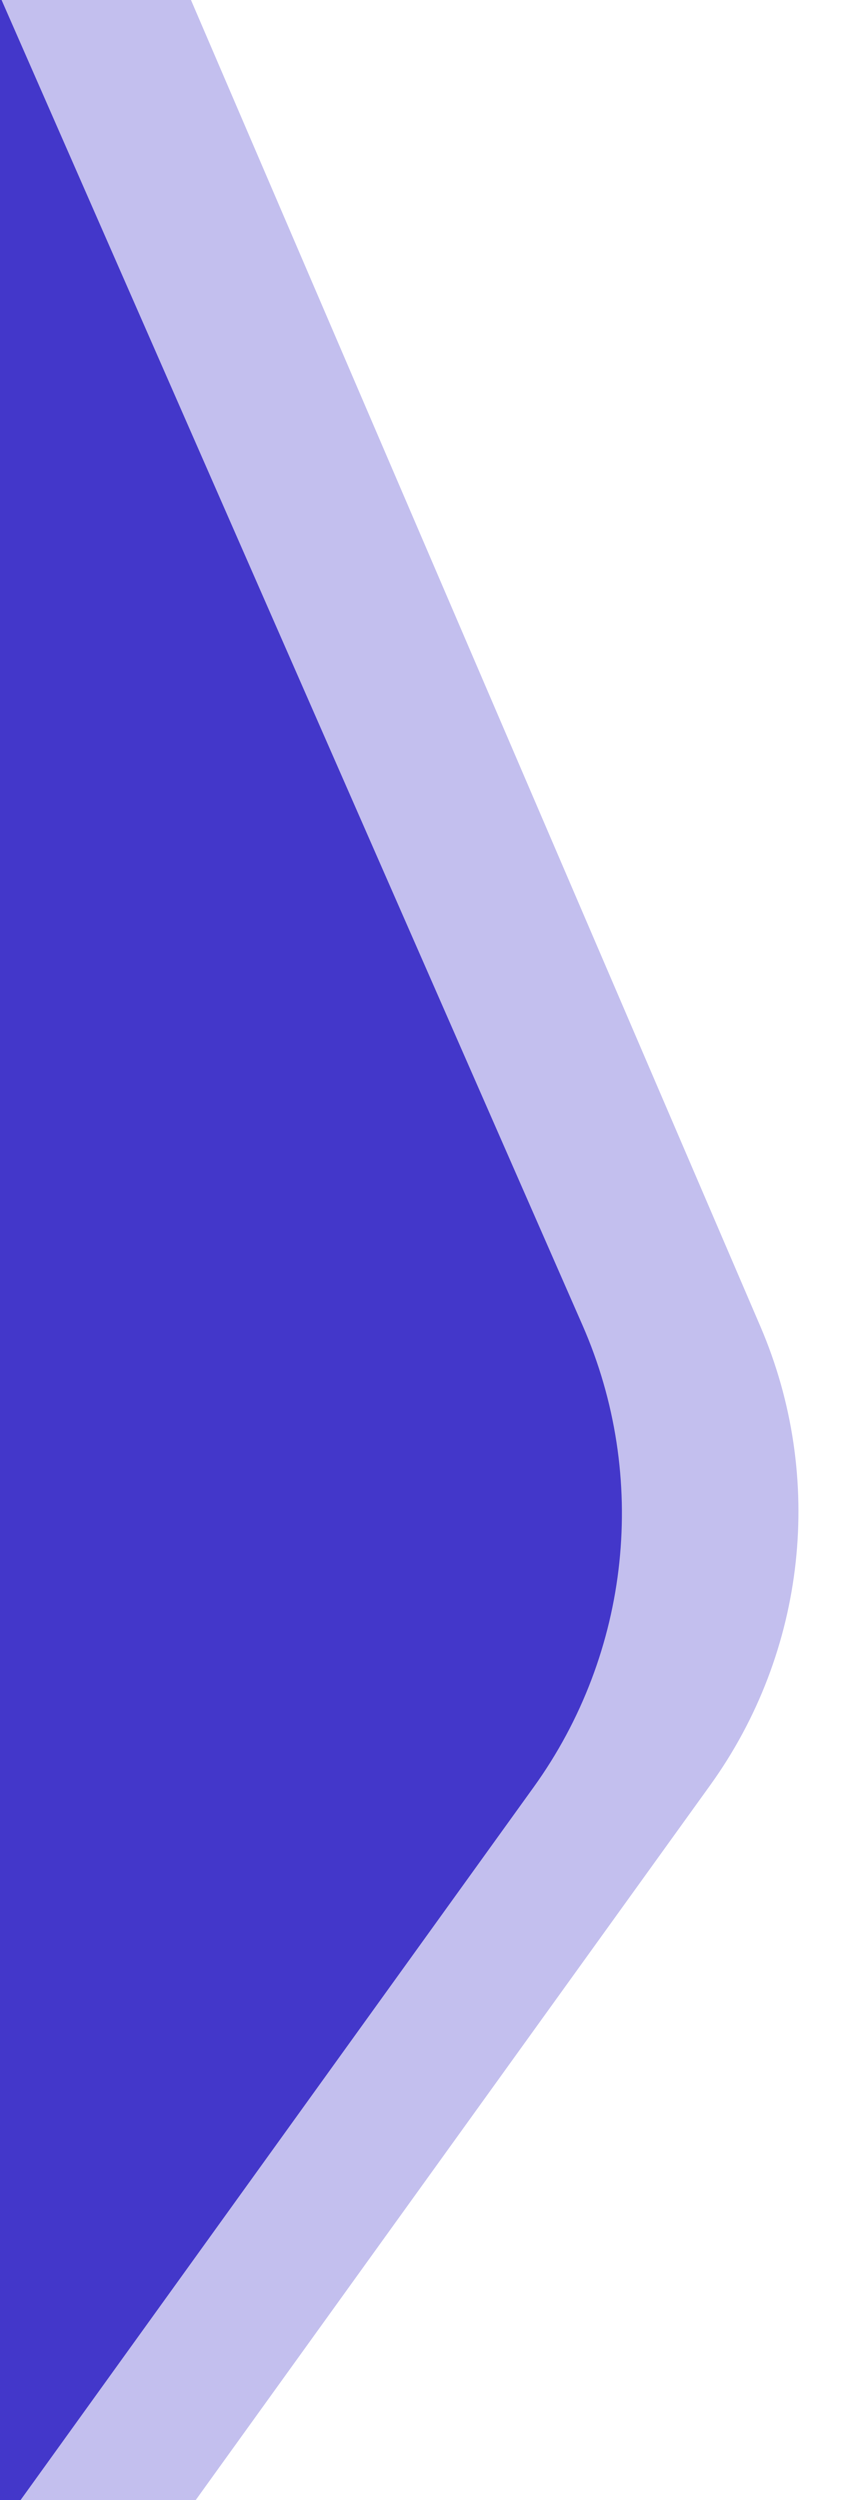 <svg width="242" height="699" viewBox="0 0 242 699" fill="none" xmlns="http://www.w3.org/2000/svg">
<path d="M162.959 370.512L0 -1V707L149.296 499.688C176.38 462.078 181.576 412.956 162.959 370.512Z" fill="rgb(67, 56, 202)"/>
<path d="M212.745 370.893L53 -1H0V707H49L198.683 499.15C225.559 461.83 230.896 413.15 212.745 370.893Z" fill="rgb(67, 56, 202 )" fill-opacity="0.32"/>
</svg>
